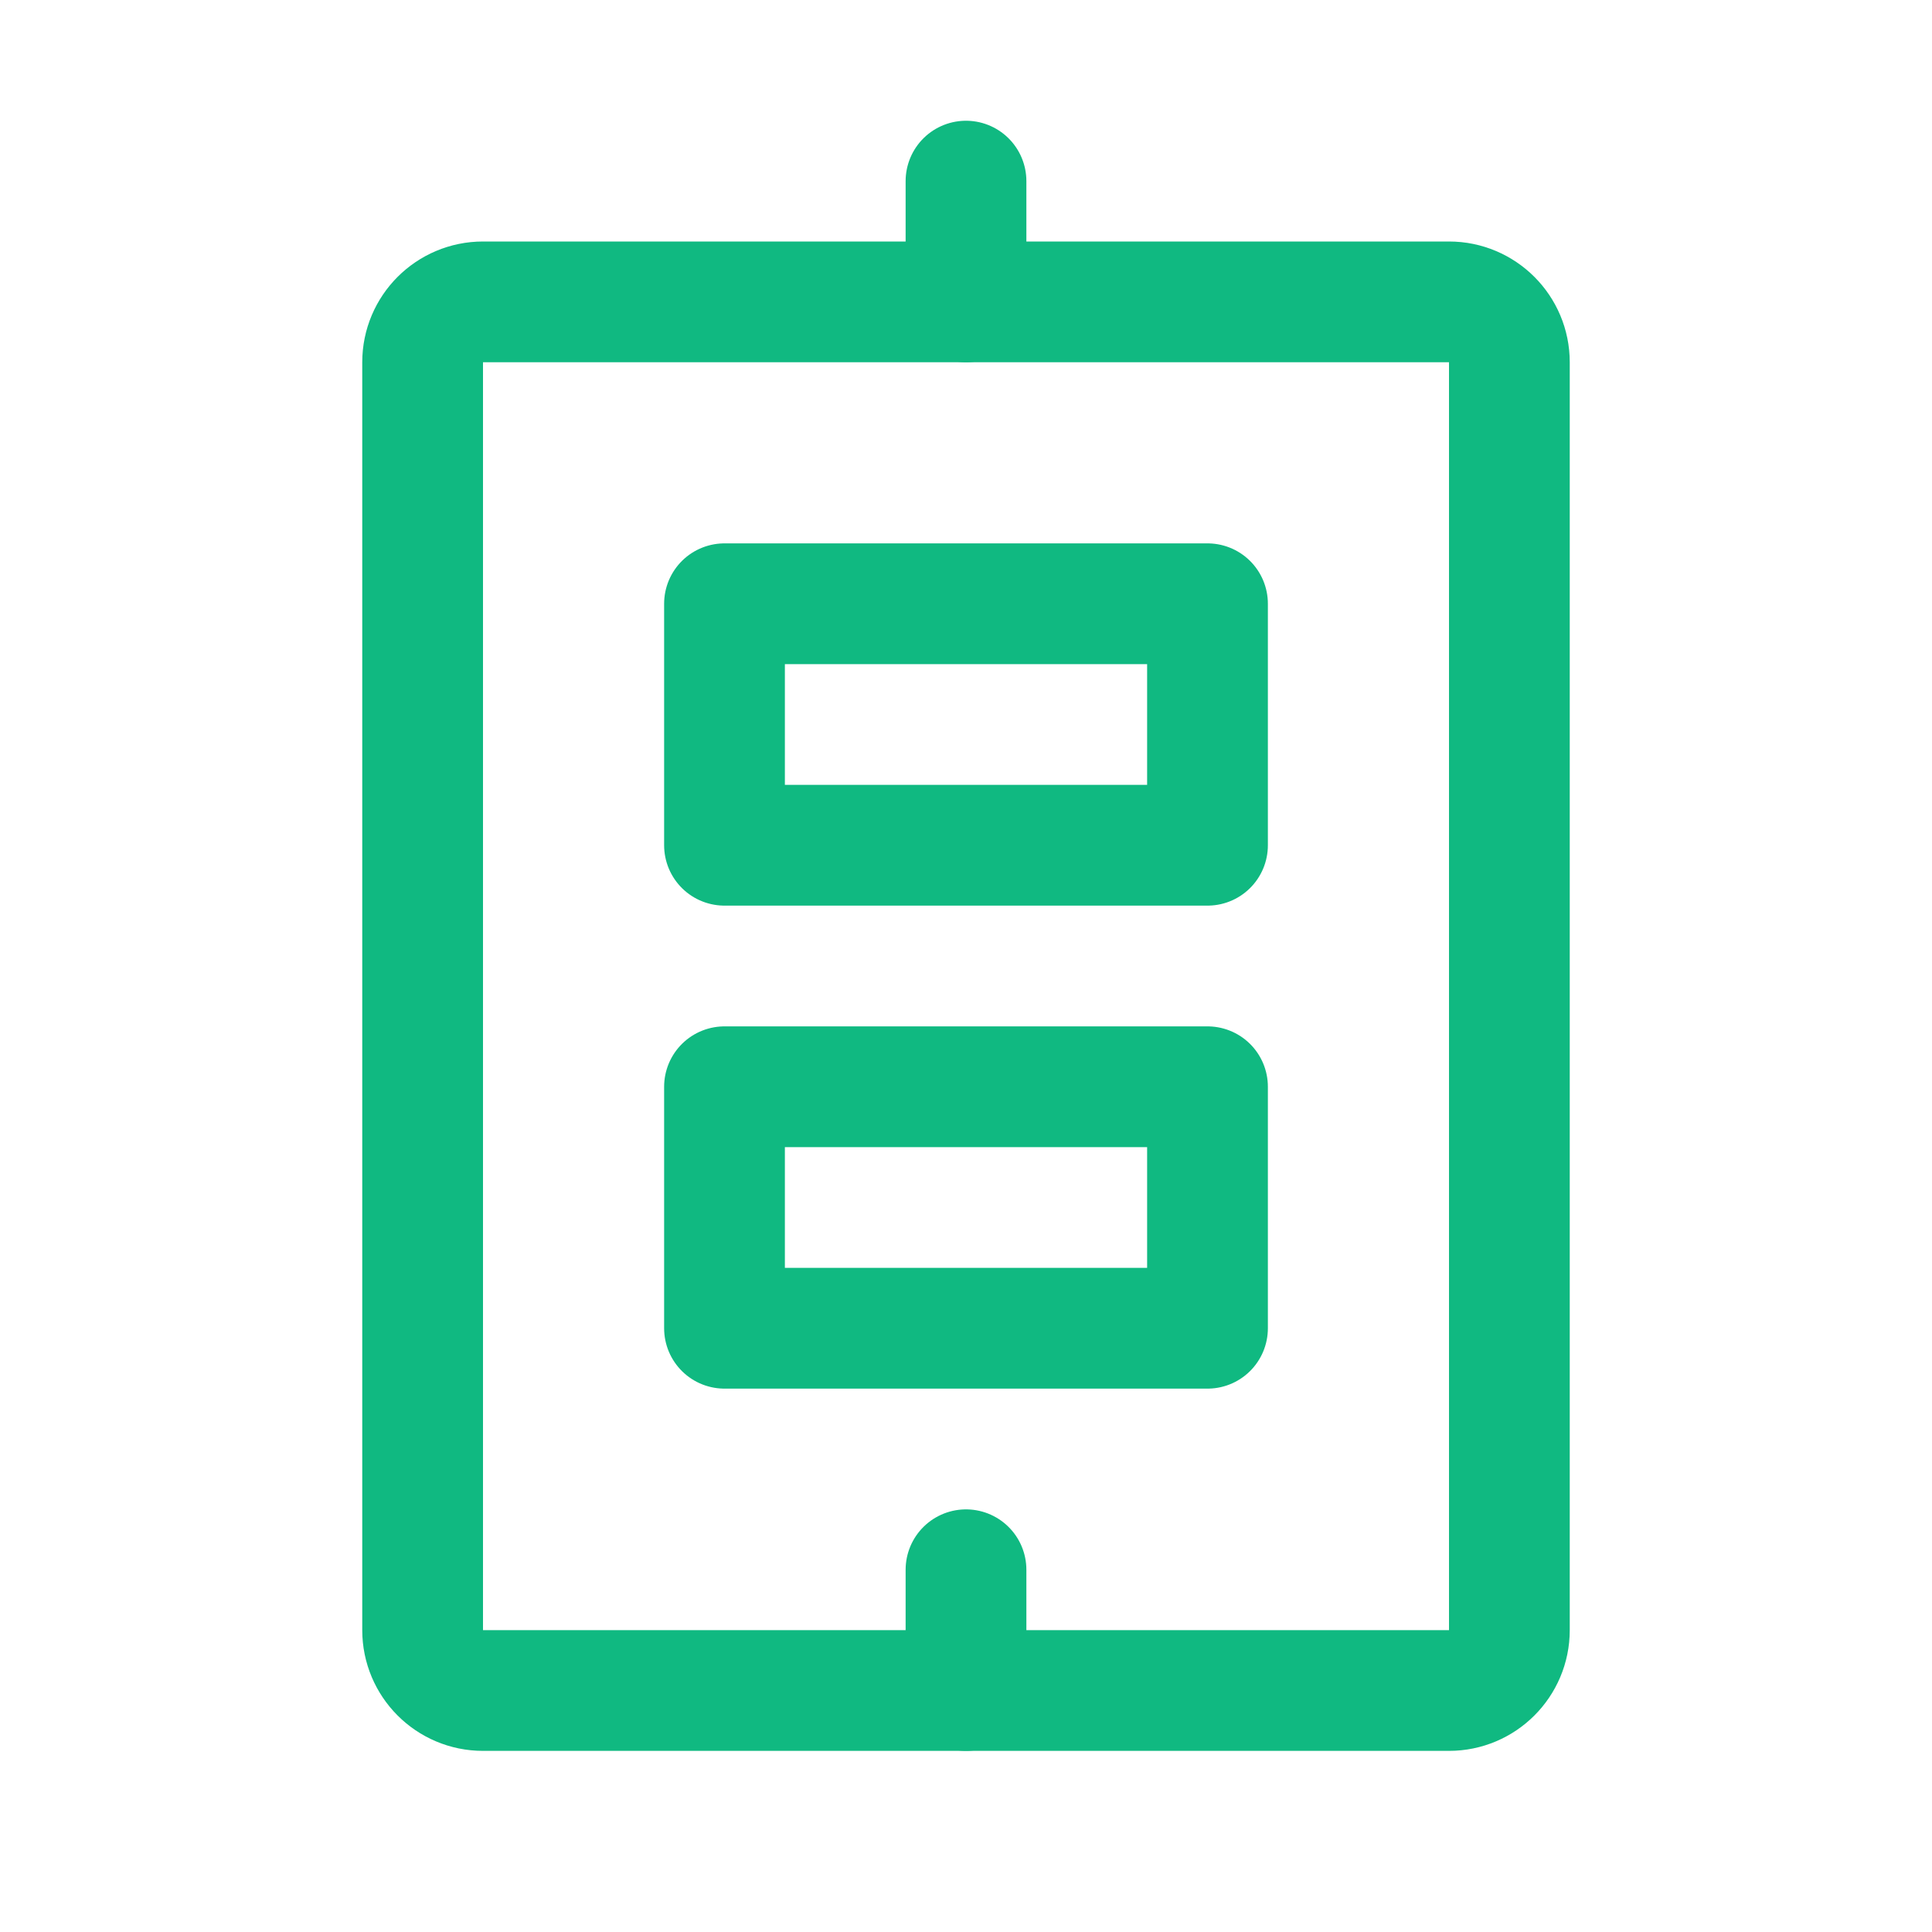 <svg width="256" height="256" viewBox="0 0 256 256" fill="none" xmlns="http://www.w3.org/2000/svg">
<rect width="256" height="256" fill="transparent"/>
<path d="M192 224H64C59.582 224 56 220.418 56 216V48C56 43.582 59.582 40 64 40H192C196.418 40 200 43.582 200 48V216C200 220.418 196.418 224 192 224Z" stroke="#10B981" stroke-width="16" stroke-linecap="round" stroke-linejoin="round"/>
<path d="M160 80H96V112H160V80Z" stroke="#10B981" stroke-width="16" stroke-linecap="round" stroke-linejoin="round"/>
<path d="M160 144H96V176H160V144Z" stroke="#10B981" stroke-width="16" stroke-linecap="round" stroke-linejoin="round"/>
<path d="M128 40V24" stroke="#10B981" stroke-width="16" stroke-linecap="round" stroke-linejoin="round"/>
<path d="M128 224V208" stroke="#10B981" stroke-width="16" stroke-linecap="round" stroke-linejoin="round"/>
</svg>

